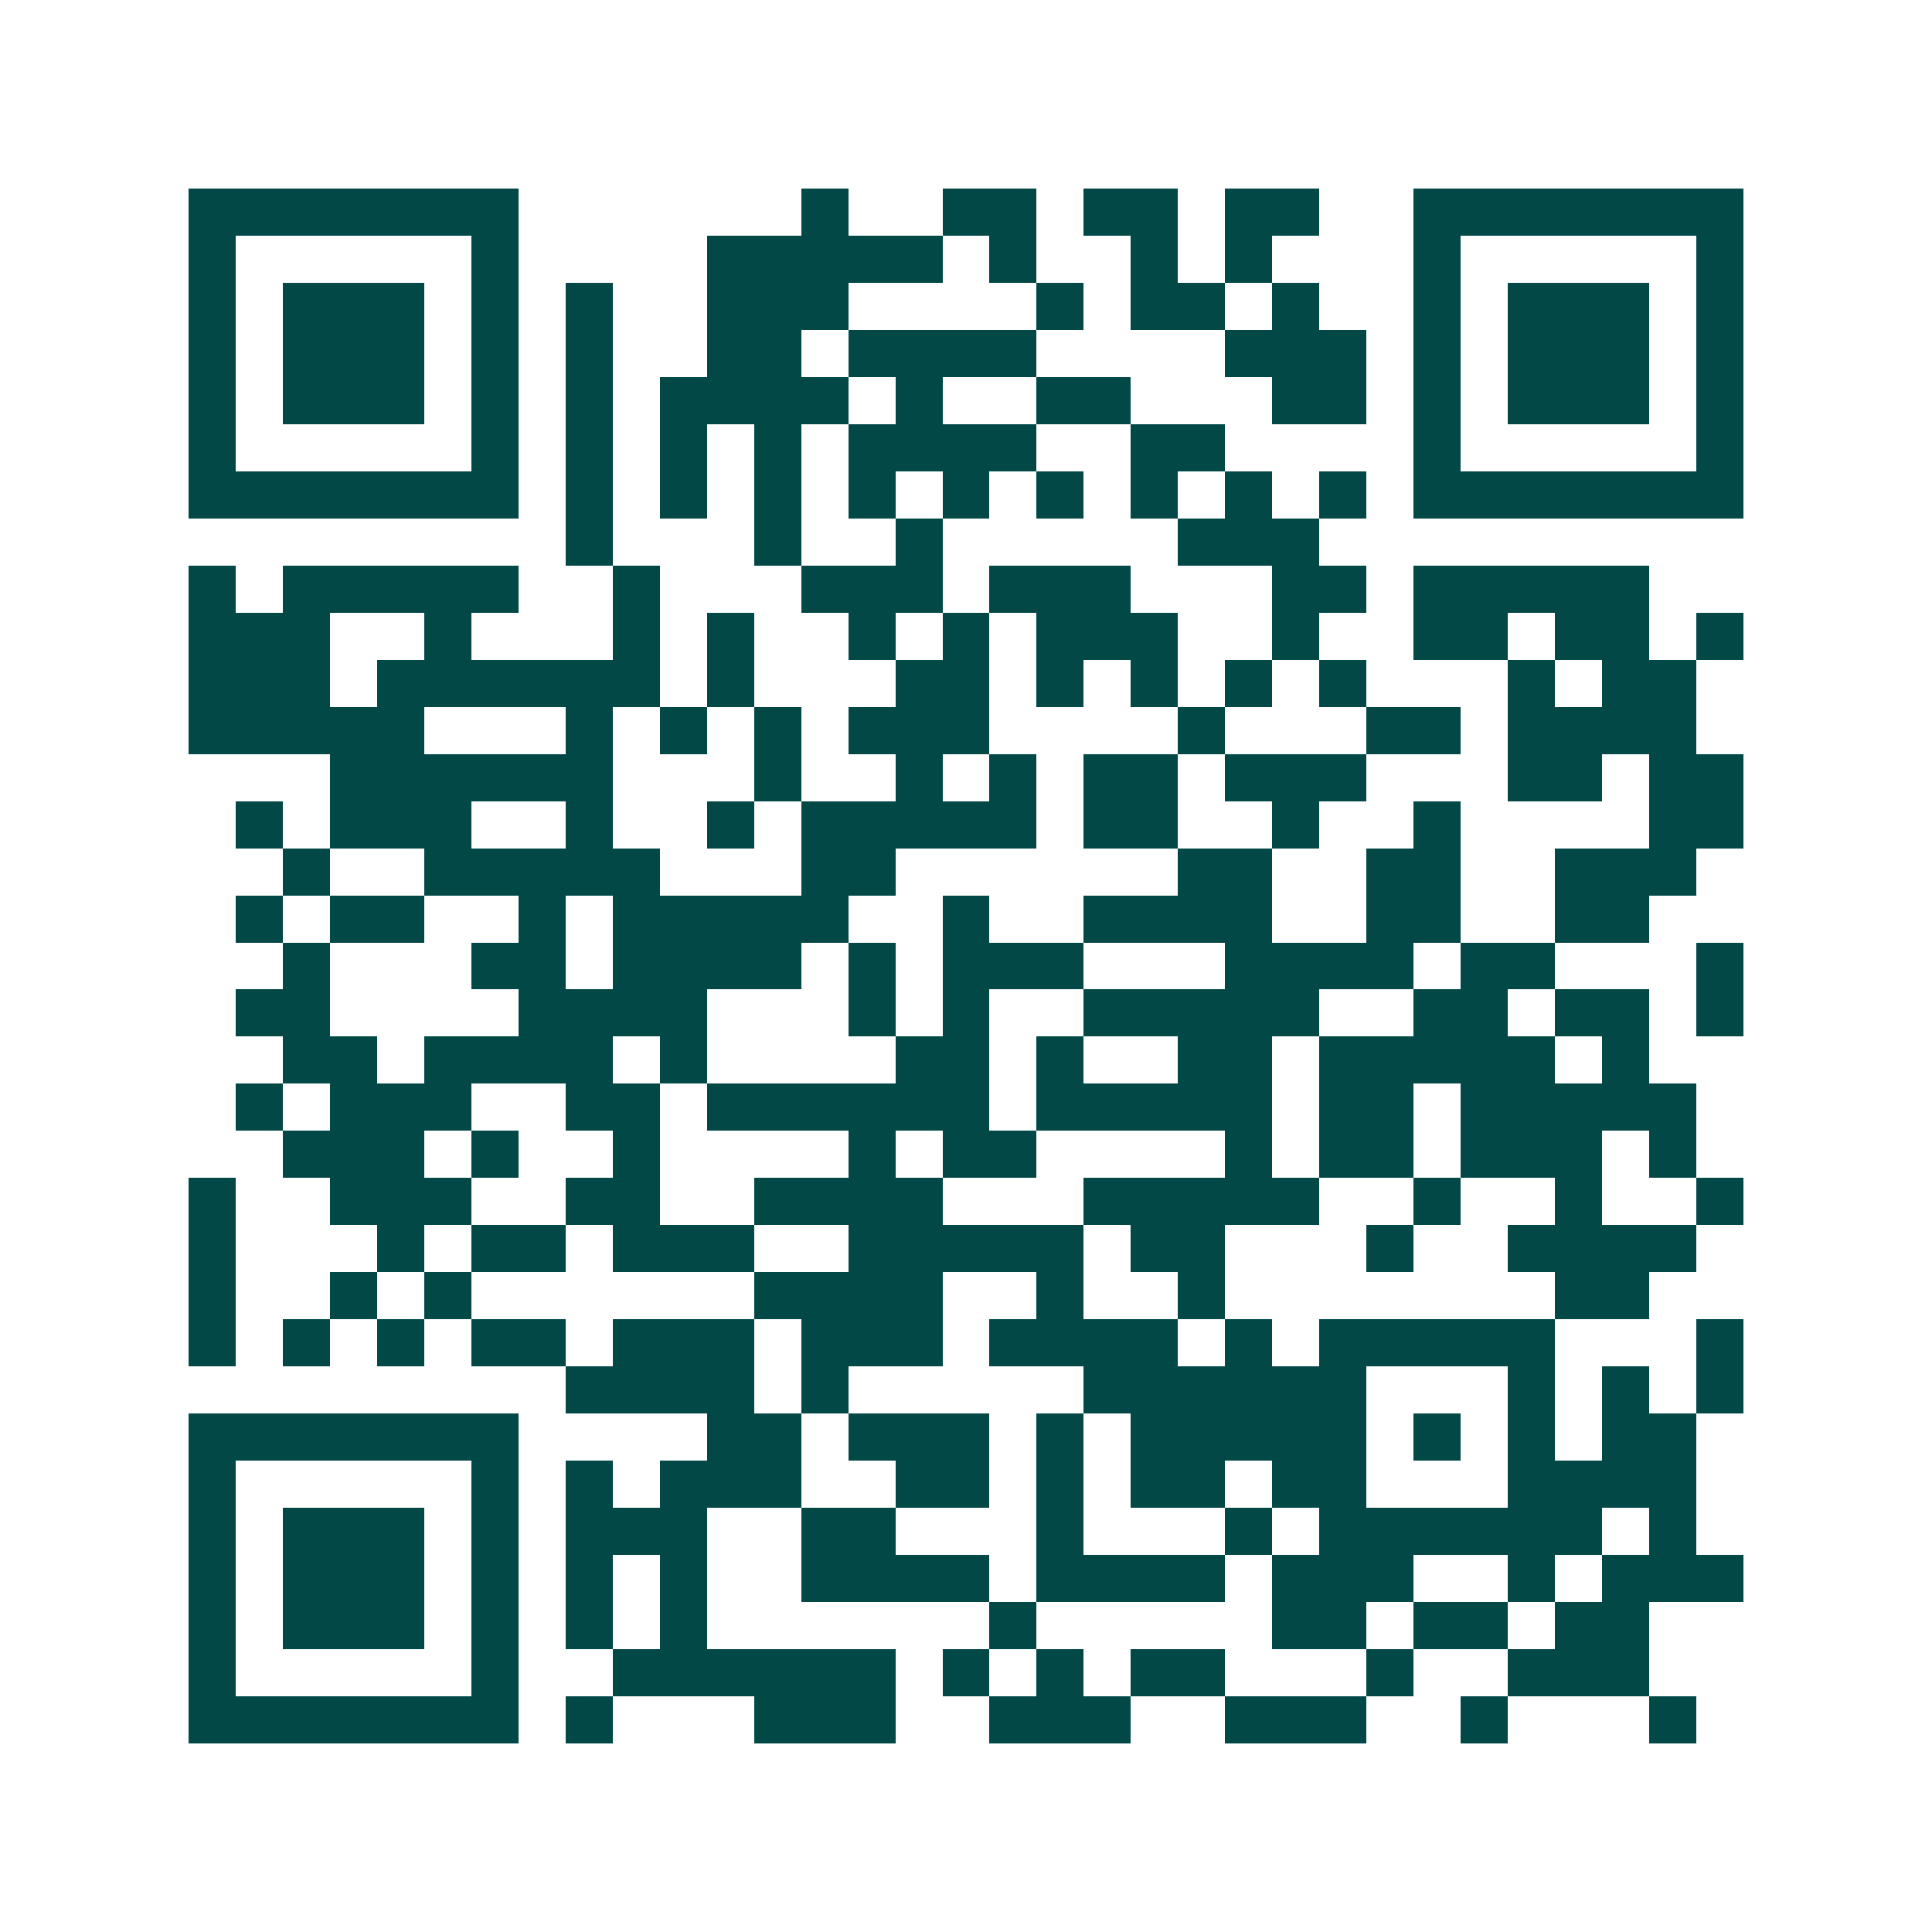 <svg xmlns="http://www.w3.org/2000/svg" width="200" height="200" viewBox="0 0 41 41" shape-rendering="crispEdges"><path fill="#ffffff" d="M0 0h41v41H0z"/><path stroke="#014847" d="M4 4.5h7m6 0h1m2 0h2m1 0h2m1 0h2m2 0h7M4 5.5h1m5 0h1m4 0h5m1 0h1m2 0h1m1 0h1m3 0h1m5 0h1M4 6.5h1m1 0h3m1 0h1m1 0h1m2 0h3m4 0h1m1 0h2m1 0h1m2 0h1m1 0h3m1 0h1M4 7.5h1m1 0h3m1 0h1m1 0h1m2 0h2m1 0h4m4 0h3m1 0h1m1 0h3m1 0h1M4 8.5h1m1 0h3m1 0h1m1 0h1m1 0h4m1 0h1m2 0h2m3 0h2m1 0h1m1 0h3m1 0h1M4 9.5h1m5 0h1m1 0h1m1 0h1m1 0h1m1 0h4m2 0h2m4 0h1m5 0h1M4 10.5h7m1 0h1m1 0h1m1 0h1m1 0h1m1 0h1m1 0h1m1 0h1m1 0h1m1 0h1m1 0h7M12 11.5h1m3 0h1m2 0h1m5 0h3M4 12.5h1m1 0h5m2 0h1m3 0h3m1 0h3m3 0h2m1 0h5M4 13.5h3m2 0h1m3 0h1m1 0h1m2 0h1m1 0h1m1 0h3m2 0h1m2 0h2m1 0h2m1 0h1M4 14.5h3m1 0h6m1 0h1m3 0h2m1 0h1m1 0h1m1 0h1m1 0h1m3 0h1m1 0h2M4 15.5h5m3 0h1m1 0h1m1 0h1m1 0h3m4 0h1m3 0h2m1 0h4M7 16.5h6m3 0h1m2 0h1m1 0h1m1 0h2m1 0h3m3 0h2m1 0h2M5 17.5h1m1 0h3m2 0h1m2 0h1m1 0h5m1 0h2m2 0h1m2 0h1m4 0h2M6 18.5h1m2 0h5m3 0h2m6 0h2m2 0h2m2 0h3M5 19.5h1m1 0h2m2 0h1m1 0h5m2 0h1m2 0h4m2 0h2m2 0h2M6 20.5h1m3 0h2m1 0h4m1 0h1m1 0h3m3 0h4m1 0h2m3 0h1M5 21.5h2m4 0h4m3 0h1m1 0h1m2 0h5m2 0h2m1 0h2m1 0h1M6 22.5h2m1 0h4m1 0h1m4 0h2m1 0h1m2 0h2m1 0h5m1 0h1M5 23.5h1m1 0h3m2 0h2m1 0h6m1 0h5m1 0h2m1 0h5M6 24.5h3m1 0h1m2 0h1m4 0h1m1 0h2m4 0h1m1 0h2m1 0h3m1 0h1M4 25.5h1m2 0h3m2 0h2m2 0h4m3 0h5m2 0h1m2 0h1m2 0h1M4 26.5h1m3 0h1m1 0h2m1 0h3m2 0h5m1 0h2m3 0h1m2 0h4M4 27.5h1m2 0h1m1 0h1m6 0h4m2 0h1m2 0h1m7 0h2M4 28.5h1m1 0h1m1 0h1m1 0h2m1 0h3m1 0h3m1 0h4m1 0h1m1 0h5m3 0h1M12 29.5h4m1 0h1m5 0h6m3 0h1m1 0h1m1 0h1M4 30.5h7m4 0h2m1 0h3m1 0h1m1 0h5m1 0h1m1 0h1m1 0h2M4 31.5h1m5 0h1m1 0h1m1 0h3m2 0h2m1 0h1m1 0h2m1 0h2m3 0h4M4 32.5h1m1 0h3m1 0h1m1 0h3m2 0h2m3 0h1m3 0h1m1 0h6m1 0h1M4 33.5h1m1 0h3m1 0h1m1 0h1m1 0h1m2 0h4m1 0h4m1 0h3m2 0h1m1 0h3M4 34.5h1m1 0h3m1 0h1m1 0h1m1 0h1m6 0h1m5 0h2m1 0h2m1 0h2M4 35.5h1m5 0h1m2 0h6m1 0h1m1 0h1m1 0h2m3 0h1m2 0h3M4 36.5h7m1 0h1m3 0h3m2 0h3m2 0h3m2 0h1m3 0h1"/></svg>
